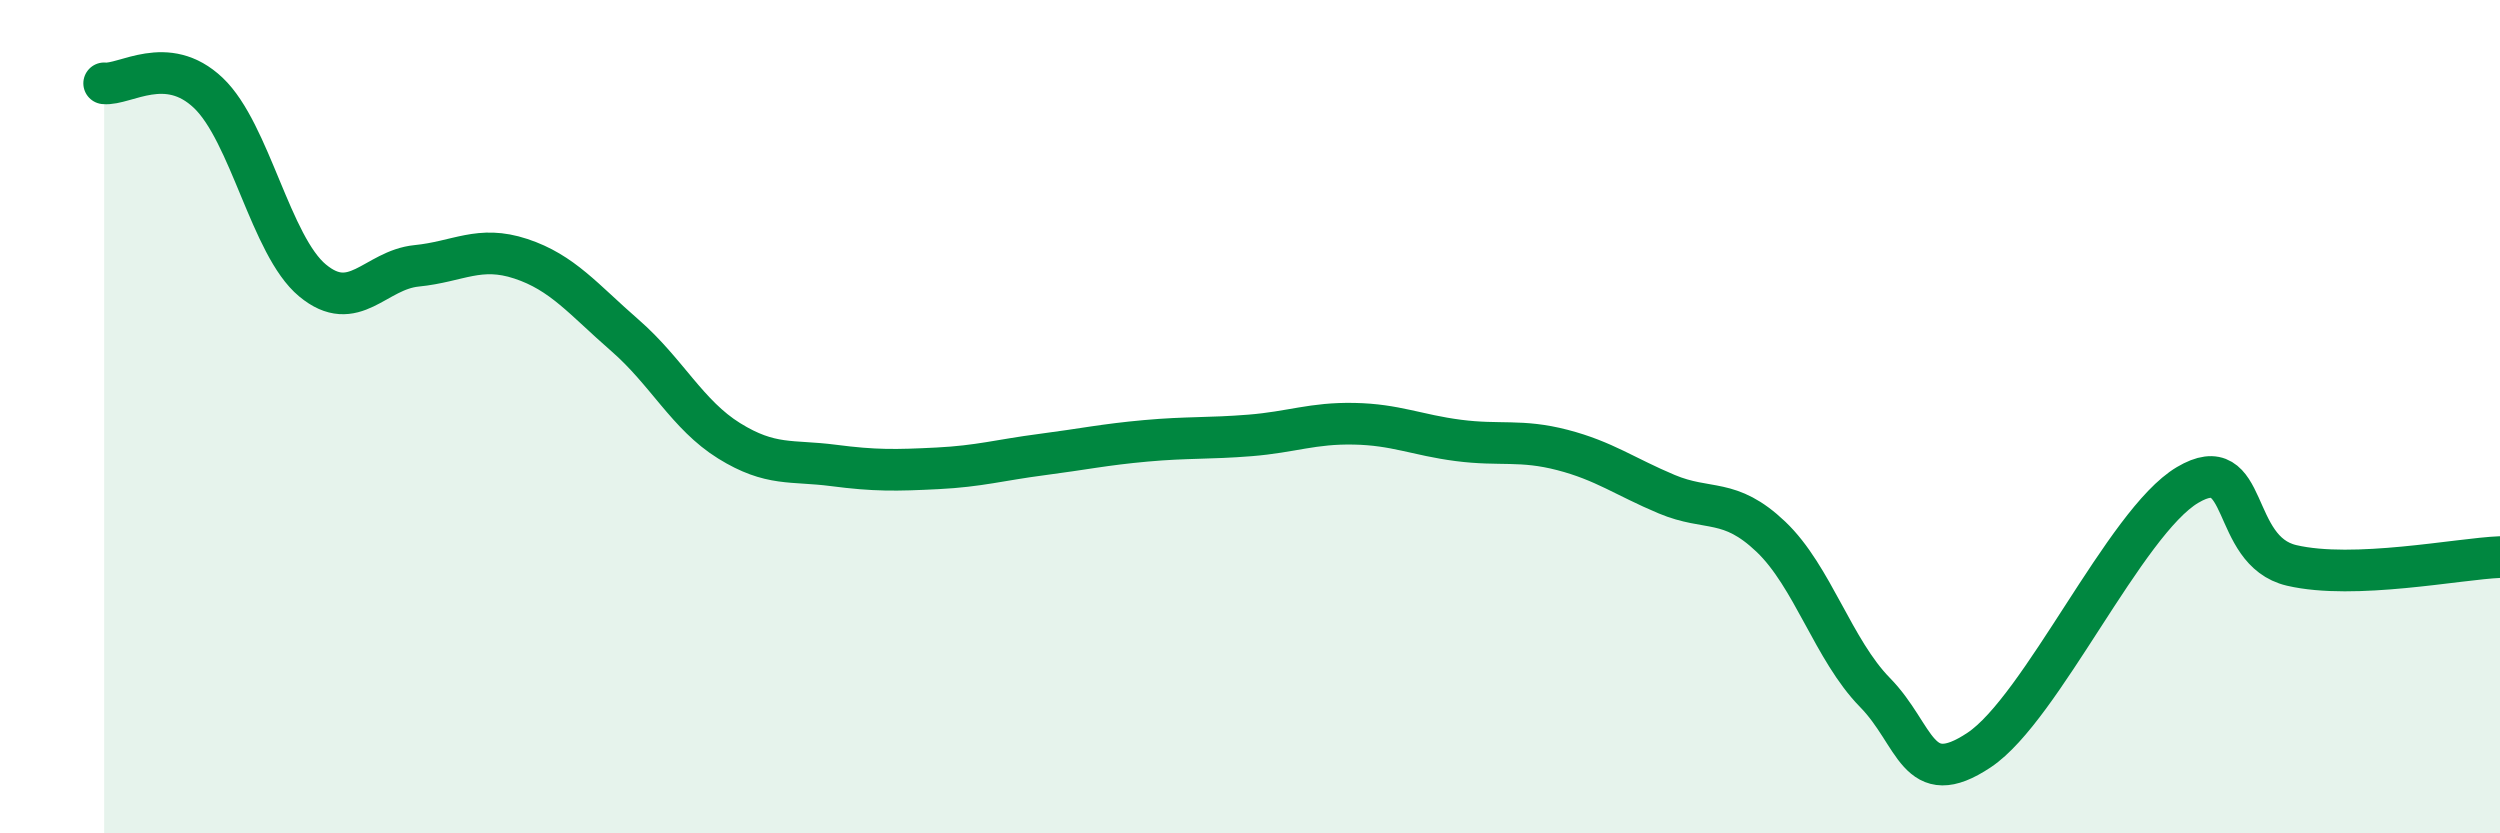 
    <svg width="60" height="20" viewBox="0 0 60 20" xmlns="http://www.w3.org/2000/svg">
      <path
        d="M 2.5,2 C 3,2.05 4,1.28 5,2.23 C 6,3.18 6.5,5.9 7.5,6.73 C 8.5,7.56 9,6.48 10,6.38 C 11,6.28 11.5,5.88 12.5,6.21 C 13.5,6.54 14,7.18 15,8.05 C 16,8.92 16.5,9.96 17.5,10.58 C 18.5,11.2 19,11.04 20,11.17 C 21,11.3 21.5,11.29 22.5,11.24 C 23.5,11.19 24,11.04 25,10.91 C 26,10.78 26.5,10.67 27.5,10.58 C 28.5,10.49 29,10.53 30,10.45 C 31,10.37 31.5,10.15 32.5,10.17 C 33.5,10.19 34,10.44 35,10.57 C 36,10.7 36.5,10.54 37.5,10.8 C 38.5,11.06 39,11.44 40,11.86 C 41,12.28 41.5,11.93 42.5,12.88 C 43.5,13.83 44,15.6 45,16.62 C 46,17.64 46,19 47.5,18 C 49,17 51,12.53 52.5,11.64 C 54,10.75 53.5,13.22 55,13.57 C 56.5,13.92 59,13.41 60,13.37L60 20L2.5 20Z"
        fill="#008740"
        opacity="0.1"
        stroke-linecap="round"
        stroke-linejoin="round"
      />
      <path
        d="M 2.5,2 C 3,2.05 4,1.28 5,2.23 C 6,3.18 6.5,5.9 7.5,6.73 C 8.5,7.56 9,6.48 10,6.38 C 11,6.28 11.5,5.88 12.5,6.21 C 13.5,6.54 14,7.18 15,8.05 C 16,8.92 16.5,9.96 17.5,10.58 C 18.5,11.2 19,11.04 20,11.17 C 21,11.3 21.5,11.29 22.5,11.24 C 23.5,11.19 24,11.04 25,10.91 C 26,10.78 26.5,10.67 27.5,10.58 C 28.5,10.49 29,10.53 30,10.45 C 31,10.37 31.5,10.15 32.5,10.17 C 33.5,10.19 34,10.44 35,10.57 C 36,10.7 36.5,10.54 37.5,10.8 C 38.5,11.06 39,11.44 40,11.86 C 41,12.28 41.5,11.93 42.5,12.88 C 43.5,13.83 44,15.6 45,16.62 C 46,17.64 46,19 47.5,18 C 49,17 51,12.53 52.5,11.64 C 54,10.75 53.5,13.22 55,13.57 C 56.5,13.92 59,13.41 60,13.37"
        stroke="#008740"
        stroke-width="1"
        fill="none"
        stroke-linecap="round"
        stroke-linejoin="round"
      />
    </svg>
  